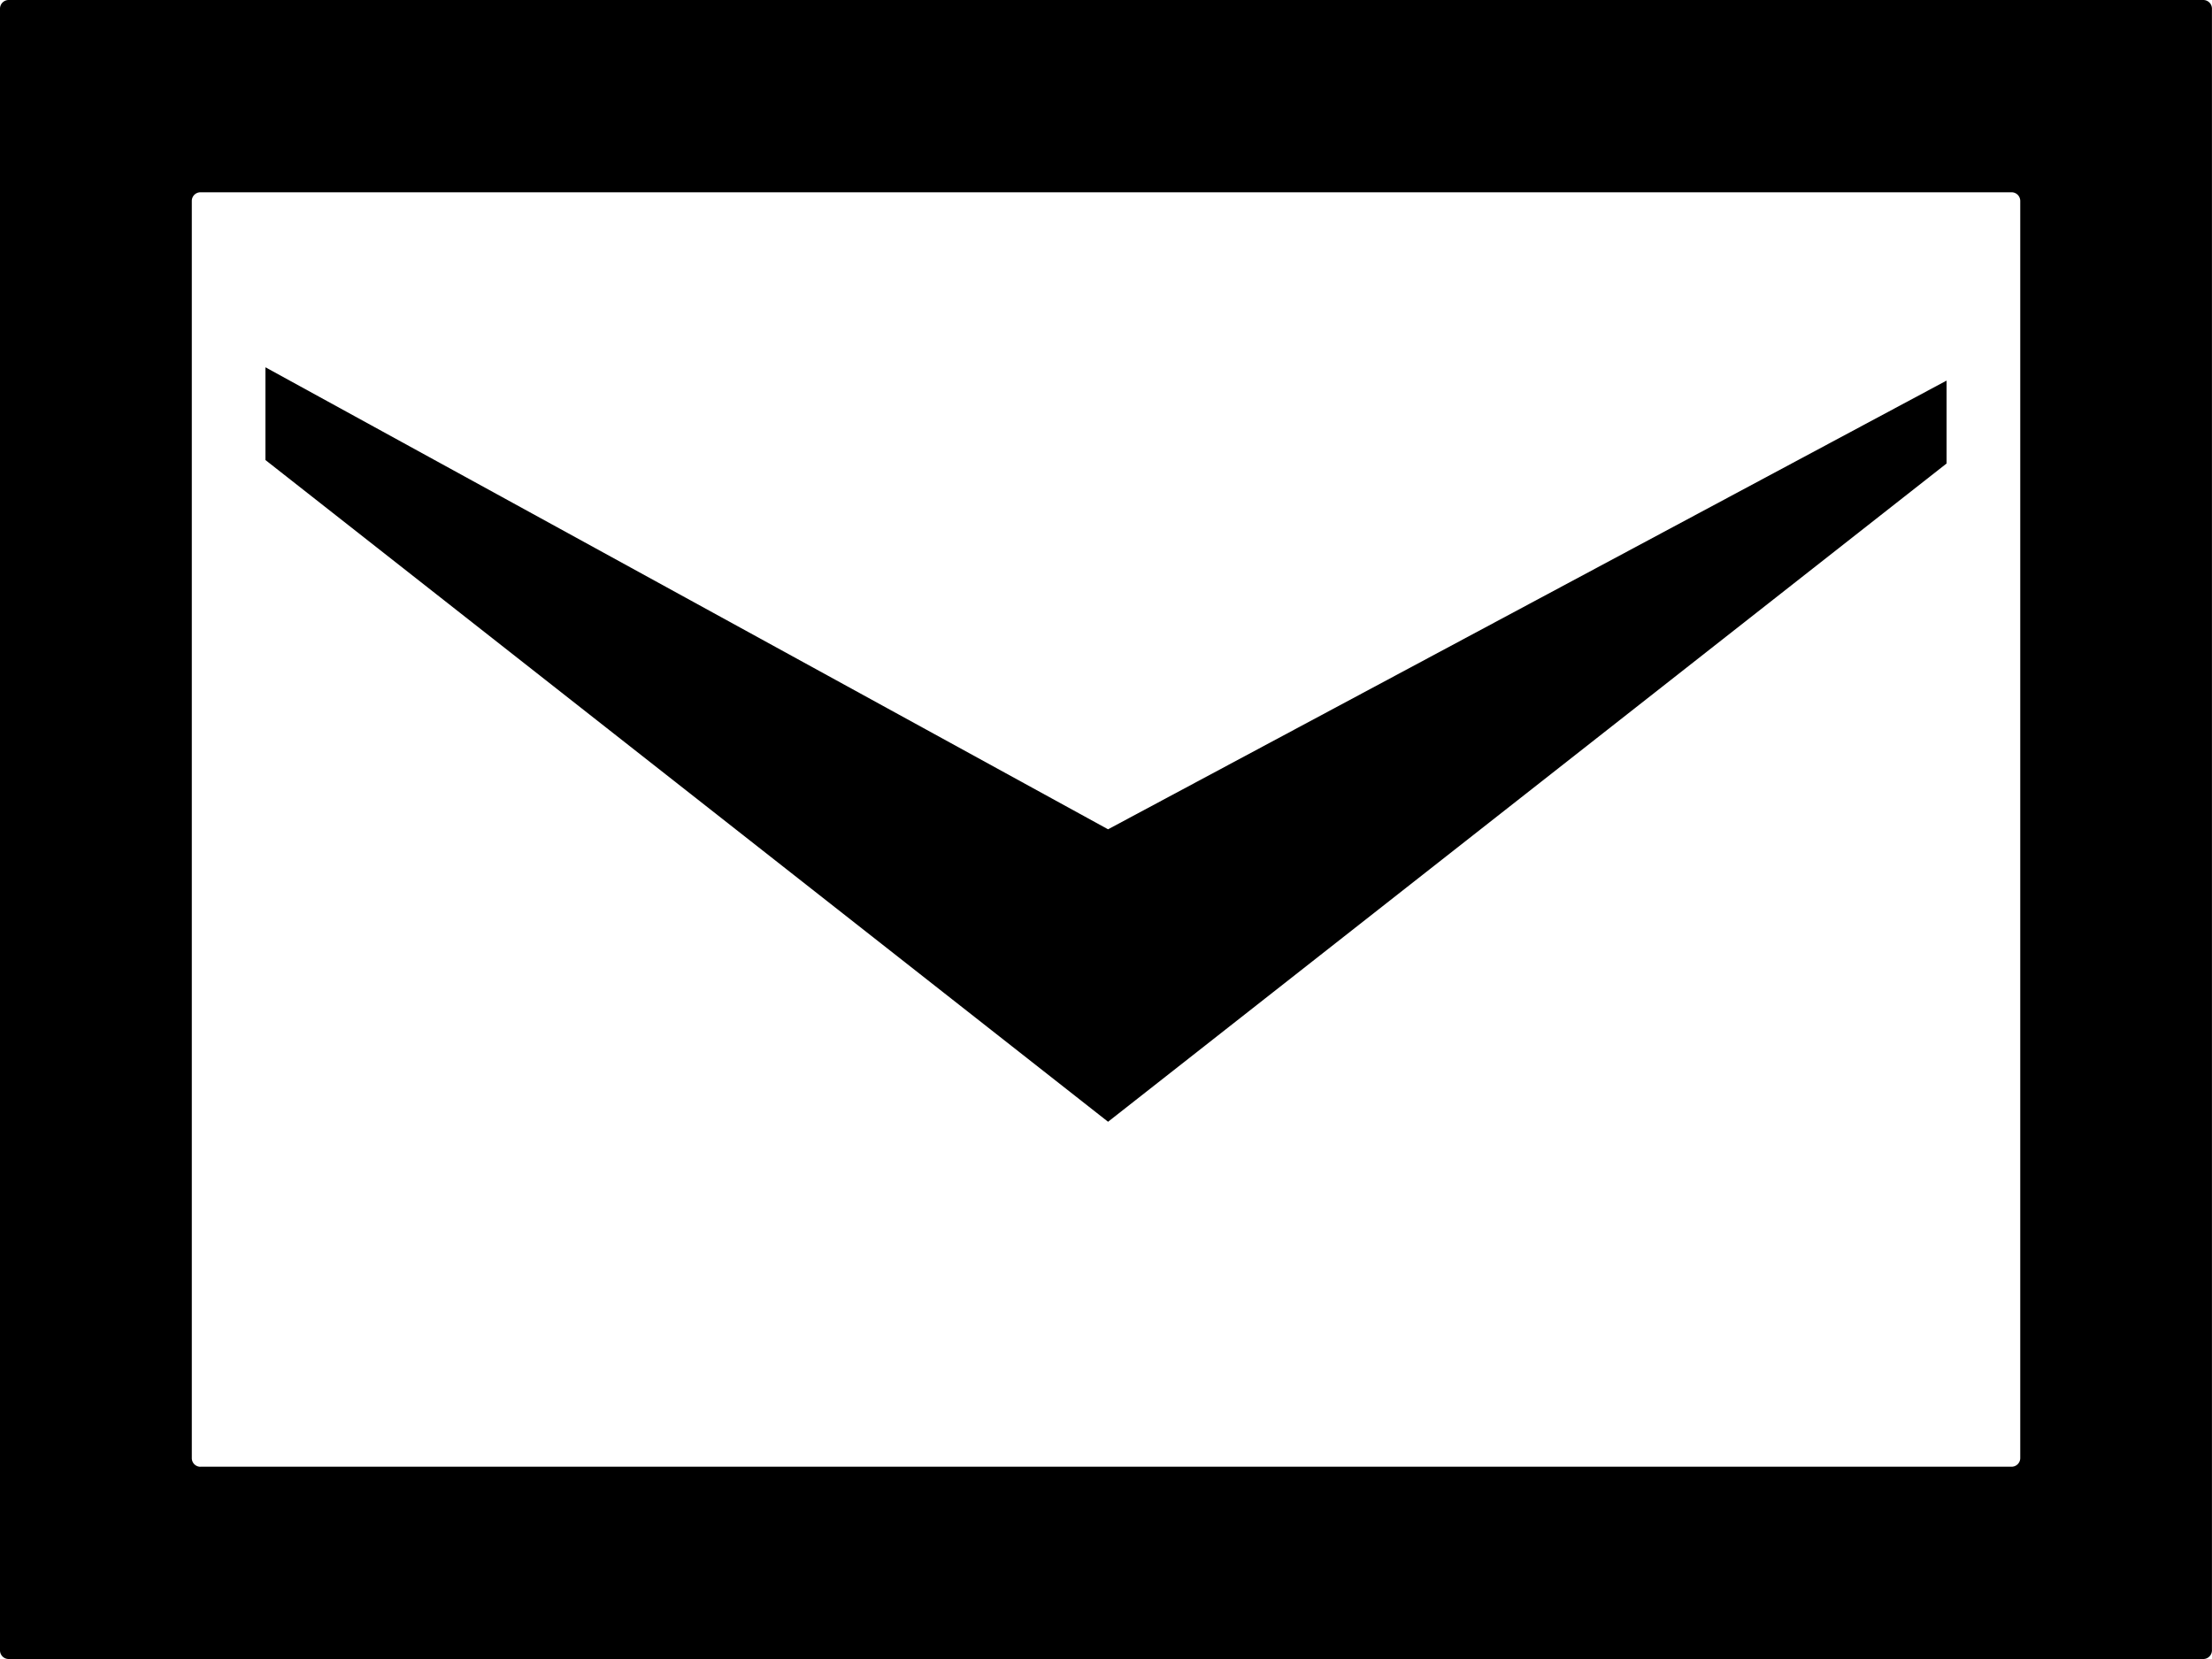 <svg xmlns="http://www.w3.org/2000/svg" width="41.333" height="31" viewBox="0 0 41.333 31">
  <g id="メールのアイコン素材_その3" data-name="メールのアイコン素材 その3" transform="translate(0 -64)">
    <path id="Path_42" data-name="Path 42" d="M92.854,149.216v1.549l-15.668,12.3L61.441,150.7v-1.733L77.186,157.6Z" transform="translate(-56.481 -78.104)"/>
    <g id="Group_23" data-name="Group 23" transform="translate(0 64)">
      <path id="Path_43" data-name="Path 43" d="M.161,64A.162.162,0,0,0,0,64.161V94.839A.162.162,0,0,0,.161,95h41.01a.162.162,0,0,0,.161-.161V64.161A.162.162,0,0,0,41.172,64ZM3.745,91.408a.162.162,0,0,1-.161-.161V67.754a.162.162,0,0,1,.161-.161H37.589a.162.162,0,0,1,.161.161V91.246a.162.162,0,0,1-.161.161H3.745Z" transform="translate(0 -64)"/>
    </g>
  </g>
</svg>
